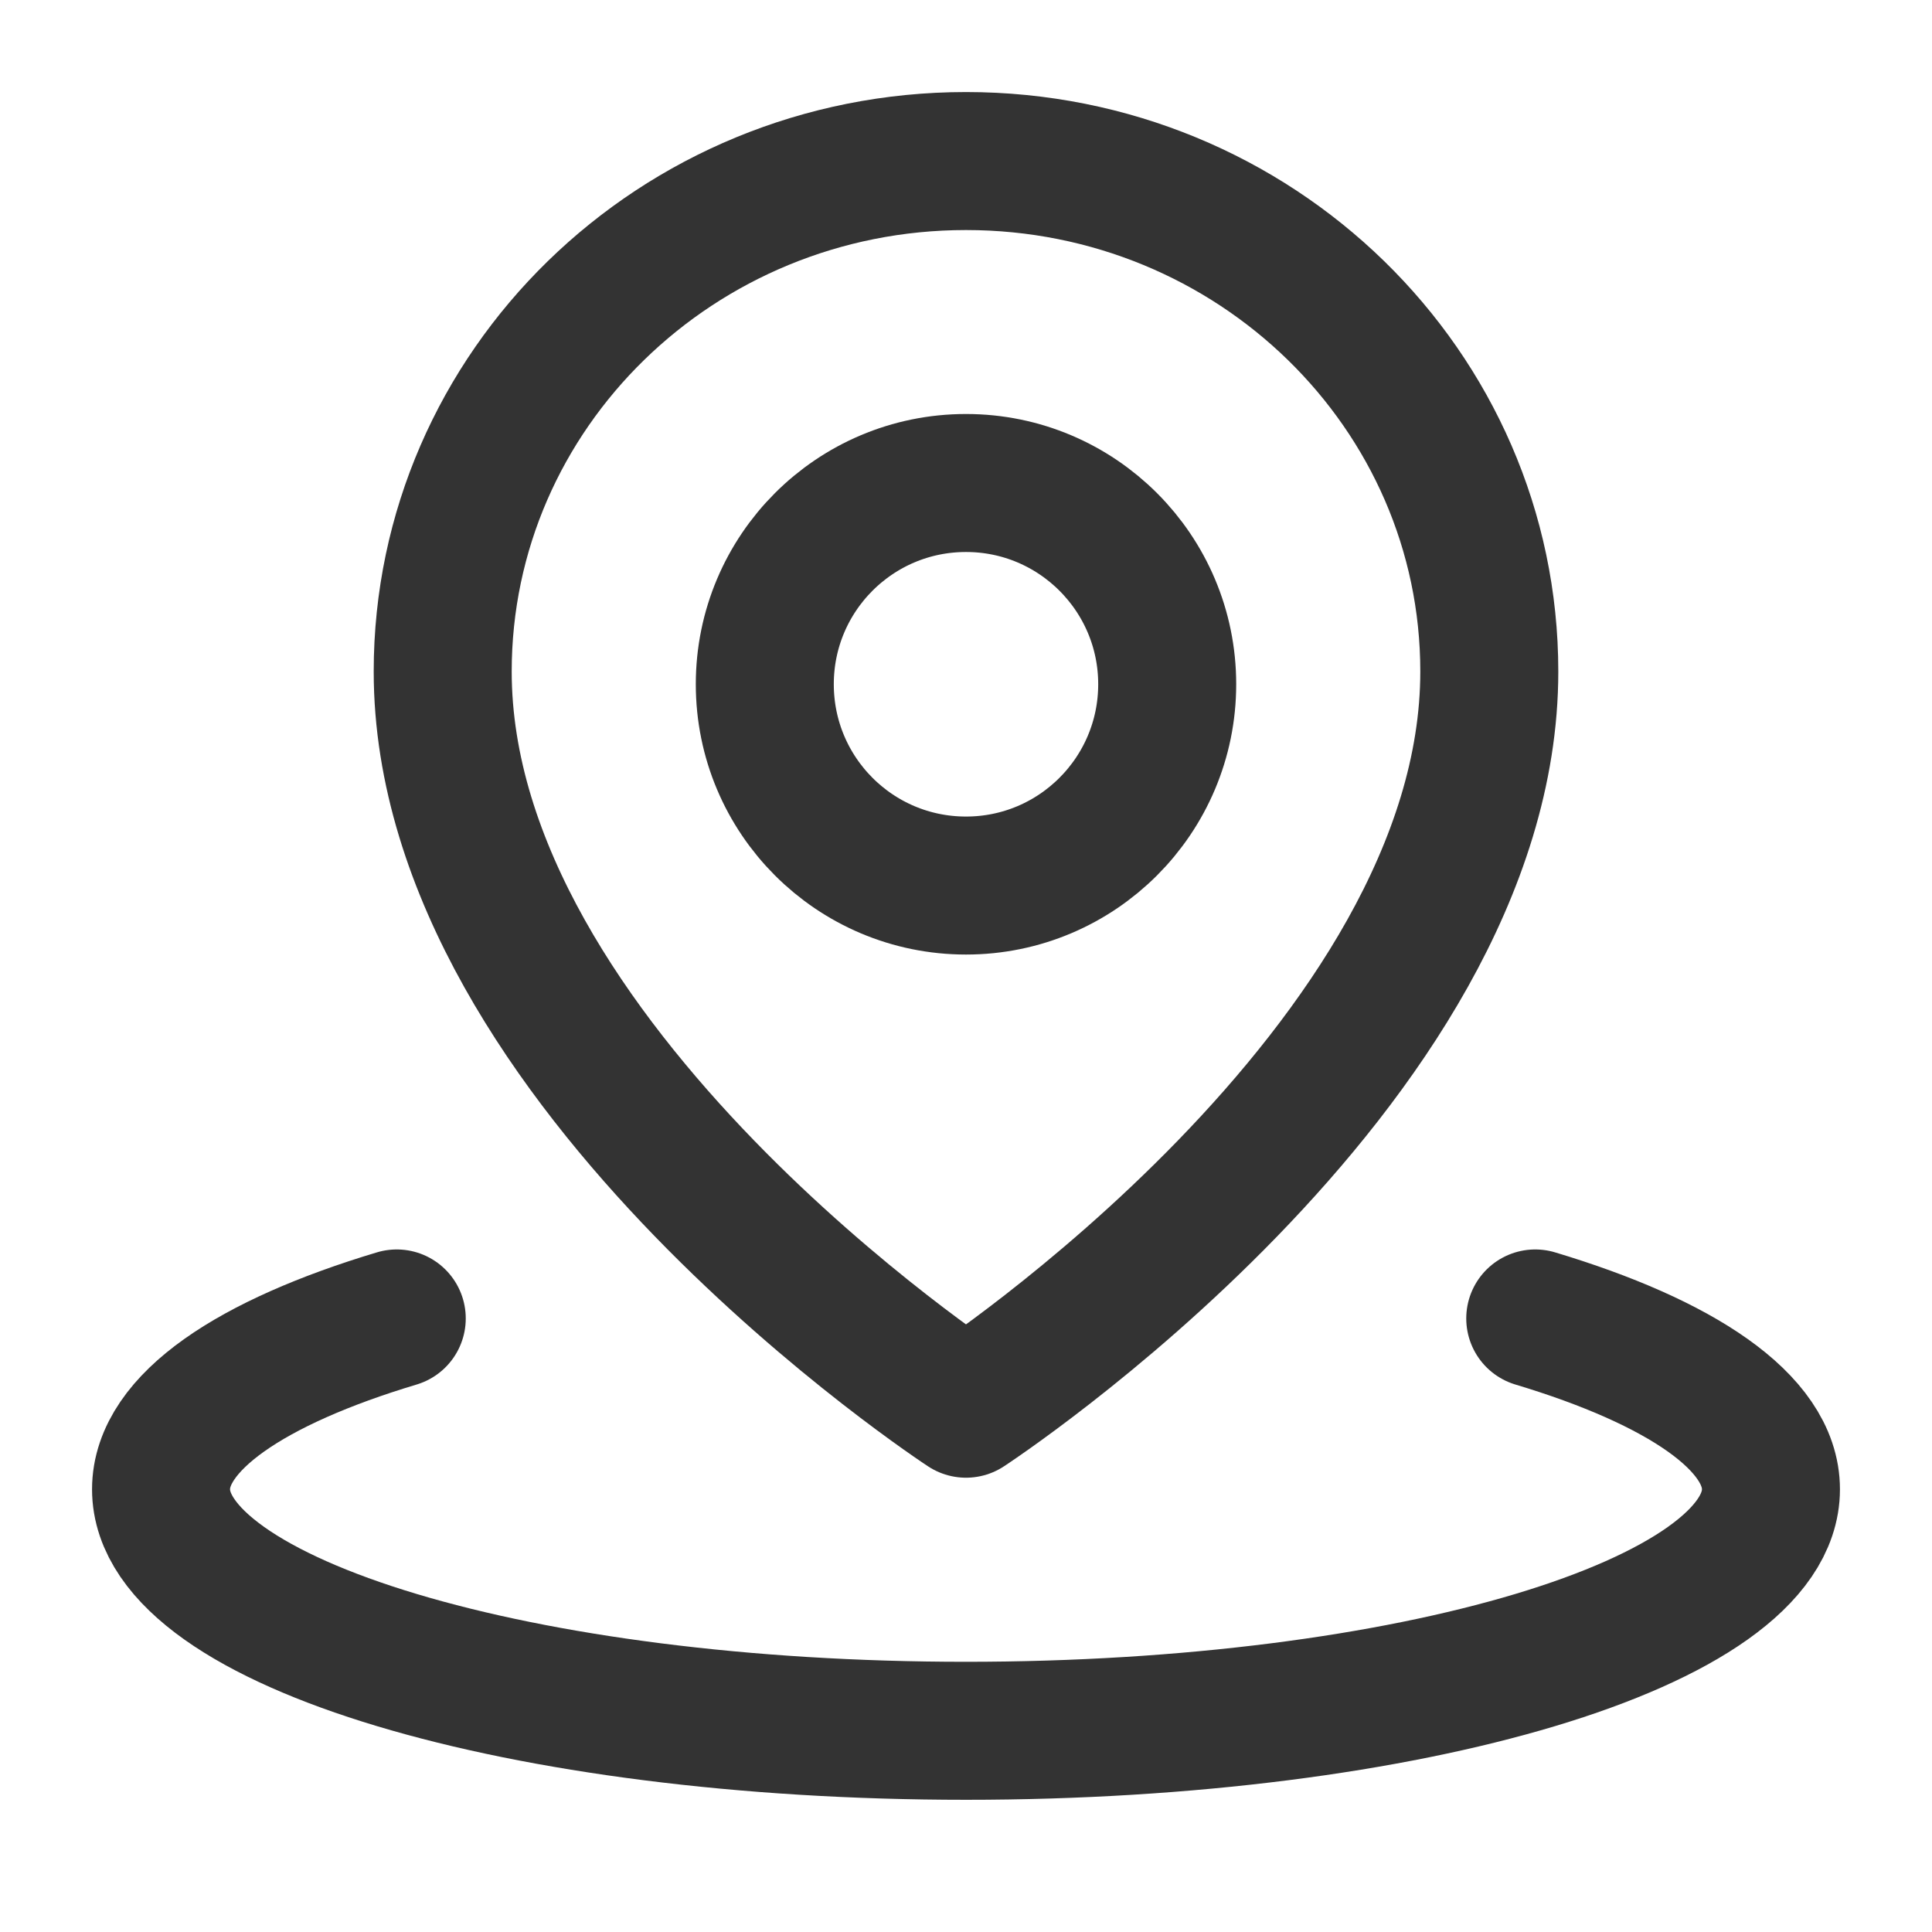 <?xml version="1.0" encoding="UTF-8"?> <svg xmlns="http://www.w3.org/2000/svg" width="14" height="14" viewBox="0 0 14 14" fill="none"><g clip-path="url(#clip0_75_67)"><path d="M2.875 9.554C1.819 9.871 1.167 10.308 1.167 10.792C1.167 11.758 3.778 12.542 7 12.542C10.222 12.542 12.833 11.758 12.833 10.792C12.833 10.308 12.18 9.871 11.125 9.554" stroke="#333333" stroke-linecap="round" stroke-linejoin="round"></path><path d="M7 10.208C7 10.208 10.792 7.73 10.792 4.866C10.792 2.823 9.094 1.167 7 1.167C4.906 1.167 3.208 2.823 3.208 4.866C3.208 7.73 7 10.208 7 10.208Z" stroke="#333333" stroke-linejoin="round"></path><path d="M7 6.417C7.805 6.417 8.458 5.764 8.458 4.958C8.458 4.153 7.805 3.5 7 3.5C6.194 3.5 5.542 4.153 5.542 4.958C5.542 5.764 6.194 6.417 7 6.417Z" stroke="#333333" stroke-linejoin="round"></path></g><defs><clipPath id="clip0_75_67"><rect width="14" height="14" fill="white"></rect></clipPath></defs></svg> 